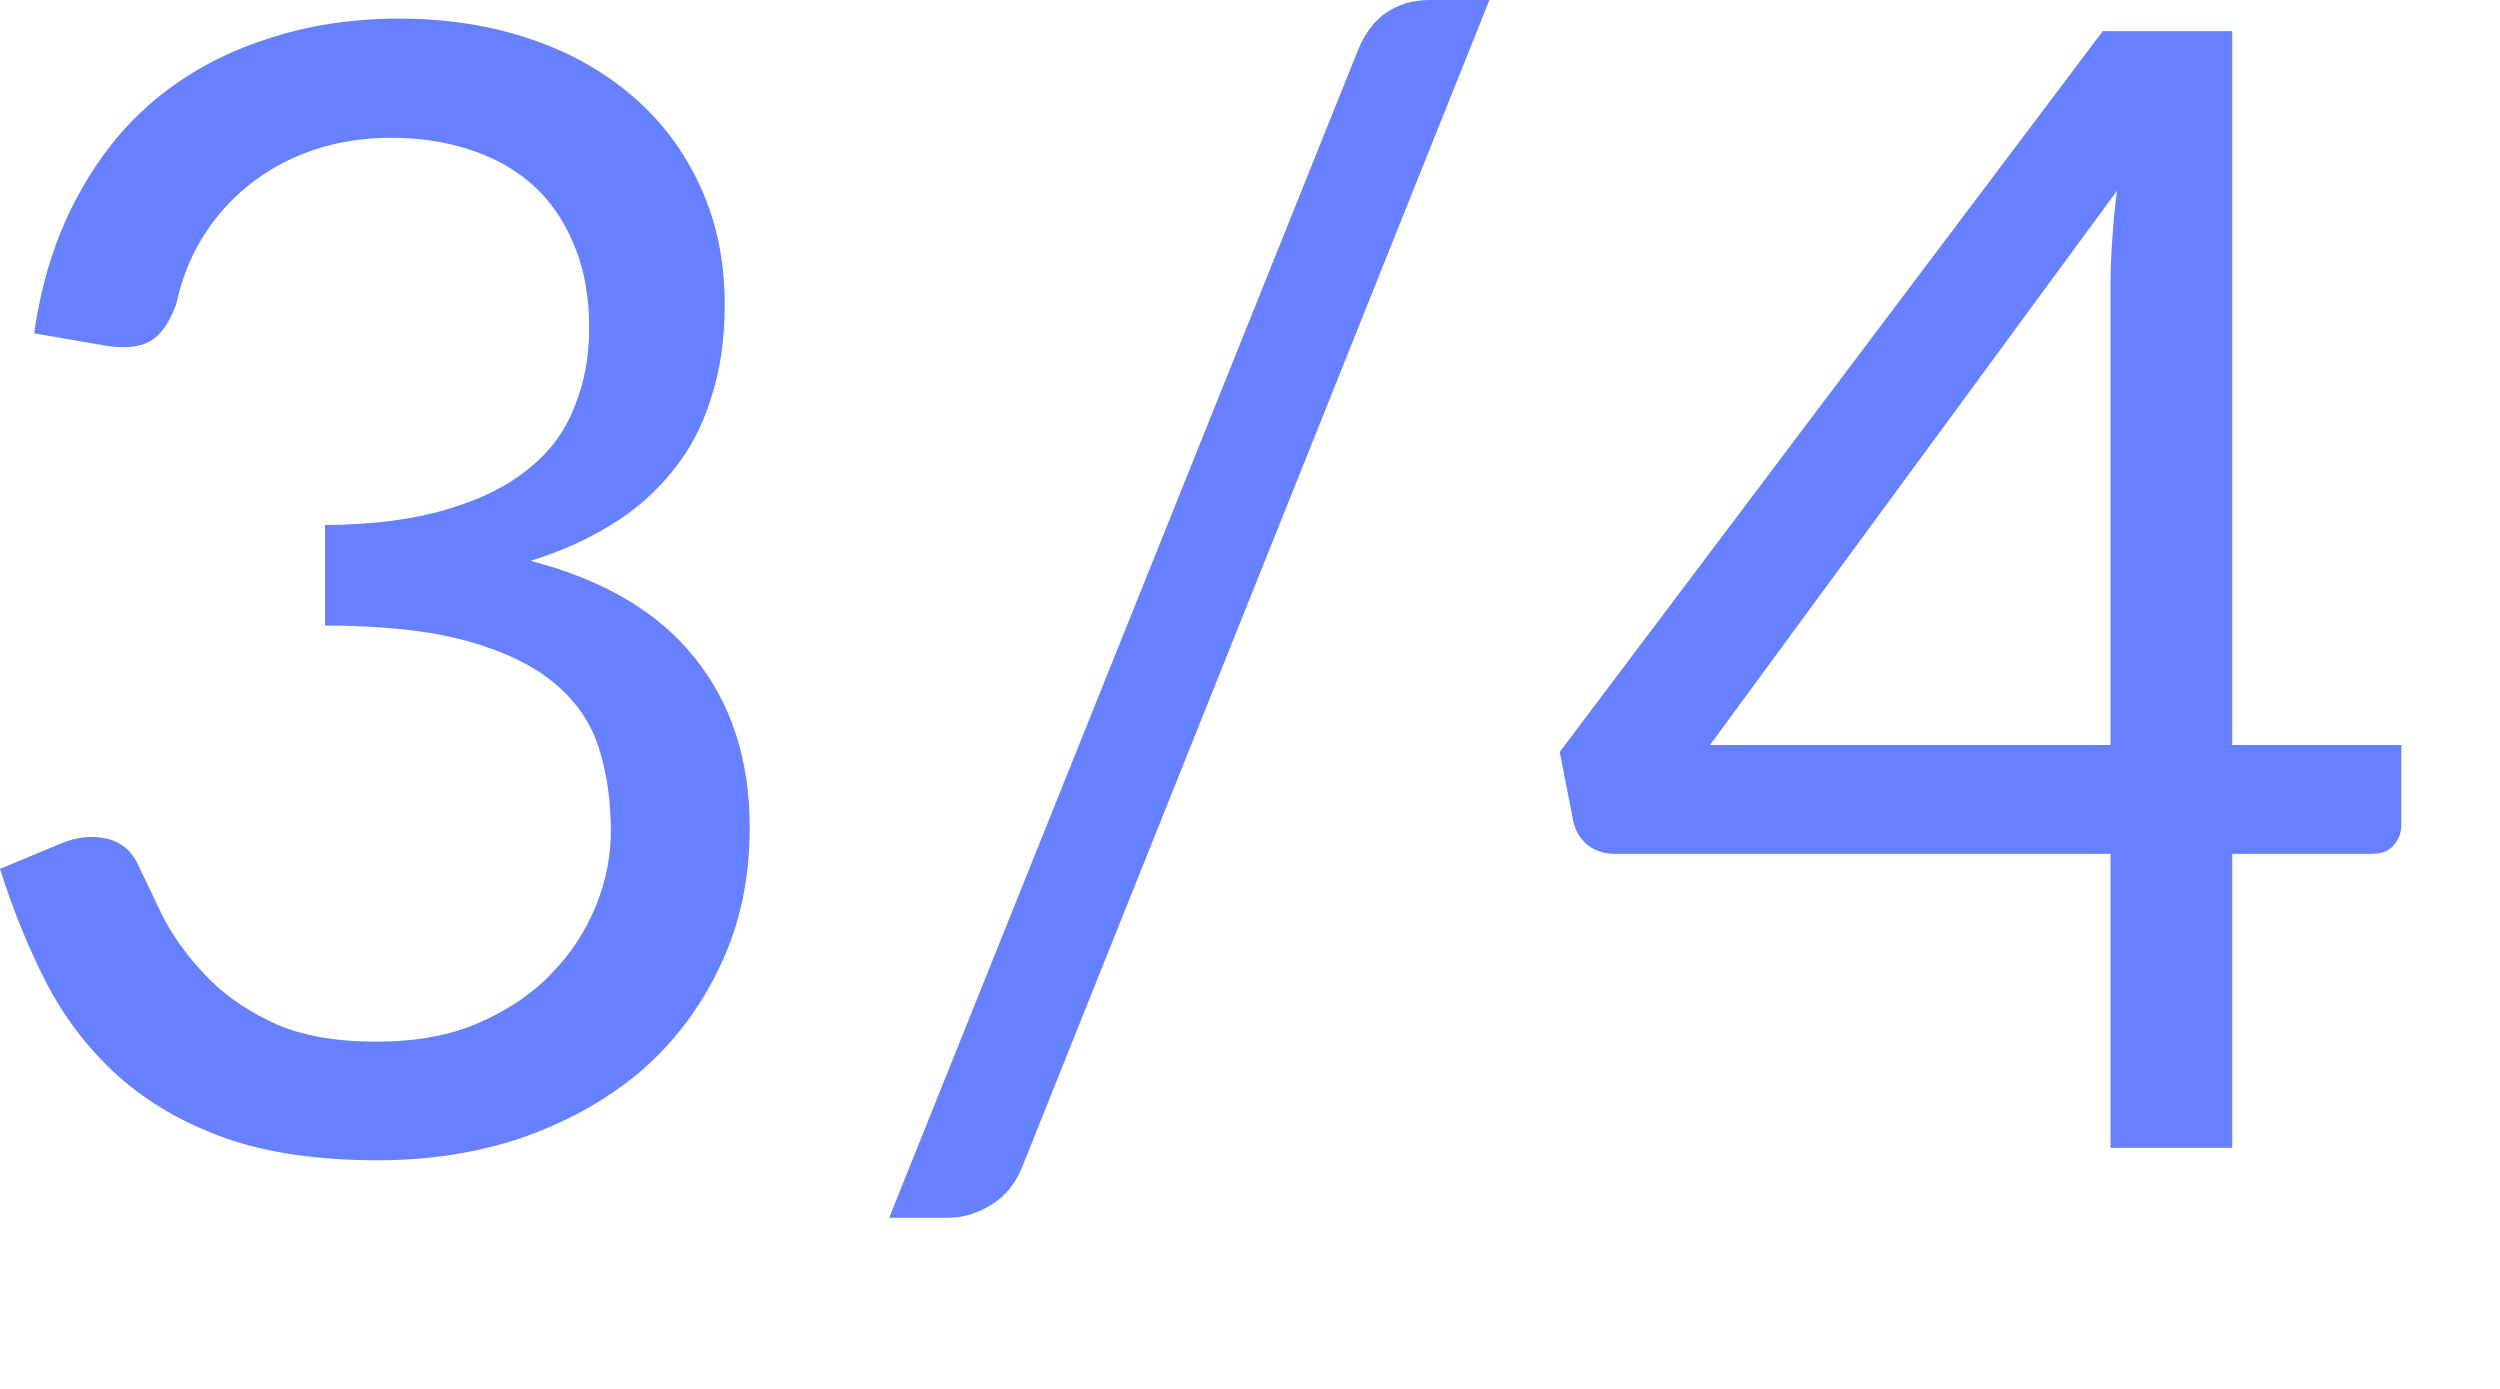 <?xml version="1.0" encoding="utf-8"?>
<svg xmlns="http://www.w3.org/2000/svg" fill="none" height="100%" overflow="visible" preserveAspectRatio="none" style="display: block;" viewBox="0 0 9 5" width="100%">
<path d="M0.123 1.2C0.149 1.017 0.2 0.855 0.275 0.715C0.35 0.573 0.444 0.454 0.558 0.359C0.674 0.263 0.806 0.191 0.954 0.143C1.103 0.092 1.264 0.067 1.436 0.067C1.606 0.067 1.764 0.091 1.908 0.14C2.052 0.188 2.175 0.258 2.278 0.347C2.383 0.437 2.464 0.546 2.522 0.673C2.58 0.8 2.609 0.941 2.609 1.096C2.609 1.224 2.592 1.338 2.558 1.439C2.527 1.538 2.48 1.625 2.418 1.7C2.358 1.774 2.285 1.838 2.199 1.89C2.113 1.943 2.017 1.986 1.91 2.019C2.172 2.087 2.369 2.203 2.5 2.367C2.632 2.53 2.699 2.734 2.699 2.979C2.699 3.164 2.663 3.331 2.592 3.478C2.523 3.626 2.427 3.752 2.306 3.857C2.184 3.96 2.042 4.039 1.879 4.096C1.719 4.15 1.546 4.177 1.36 4.177C1.147 4.177 0.965 4.151 0.813 4.098C0.662 4.044 0.534 3.97 0.429 3.877C0.324 3.783 0.238 3.673 0.171 3.546C0.104 3.417 0.047 3.277 0 3.128L0.216 3.038C0.272 3.014 0.326 3.007 0.379 3.018C0.433 3.029 0.472 3.06 0.496 3.111C0.521 3.163 0.551 3.226 0.586 3.299C0.624 3.372 0.674 3.442 0.738 3.509C0.801 3.577 0.882 3.634 0.979 3.68C1.078 3.727 1.203 3.75 1.355 3.75C1.495 3.75 1.618 3.728 1.722 3.683C1.829 3.636 1.917 3.577 1.986 3.504C2.057 3.431 2.11 3.349 2.146 3.259C2.182 3.17 2.199 3.081 2.199 2.993C2.199 2.884 2.185 2.785 2.157 2.696C2.129 2.606 2.077 2.528 2 2.463C1.923 2.397 1.818 2.346 1.683 2.308C1.55 2.271 1.379 2.252 1.17 2.252V1.89C1.342 1.889 1.488 1.87 1.607 1.834C1.729 1.799 1.827 1.75 1.902 1.688C1.979 1.627 2.034 1.553 2.067 1.467C2.103 1.381 2.121 1.285 2.121 1.181C2.121 1.065 2.102 0.964 2.065 0.878C2.029 0.792 1.98 0.721 1.916 0.664C1.852 0.608 1.777 0.566 1.689 0.538C1.603 0.51 1.509 0.496 1.408 0.496C1.307 0.496 1.213 0.511 1.125 0.541C1.039 0.571 0.962 0.613 0.895 0.667C0.829 0.72 0.774 0.782 0.729 0.855C0.684 0.928 0.653 1.009 0.634 1.096C0.61 1.162 0.579 1.206 0.541 1.228C0.506 1.249 0.453 1.255 0.384 1.245L0.123 1.2ZM3.684 4.191C3.66 4.256 3.621 4.305 3.569 4.337C3.518 4.369 3.466 4.384 3.412 4.384H3.201L4.887 0.185C4.91 0.125 4.944 0.079 4.988 0.047C5.035 0.015 5.088 0 5.148 0H5.362L3.684 4.191ZM7.598 2.682V1.024C7.598 0.975 7.6 0.922 7.604 0.864C7.608 0.806 7.613 0.747 7.621 0.687L6.156 2.682H7.598ZM8.645 2.682V2.968C8.645 2.998 8.635 3.023 8.617 3.043C8.6 3.064 8.573 3.074 8.535 3.074H8.036V4.132H7.598V3.074H5.814C5.777 3.074 5.744 3.064 5.716 3.043C5.69 3.021 5.673 2.994 5.665 2.962L5.615 2.707L7.57 0.112H8.036V2.682H8.645Z" fill="#6780FF" id="Vector"/>
</svg>